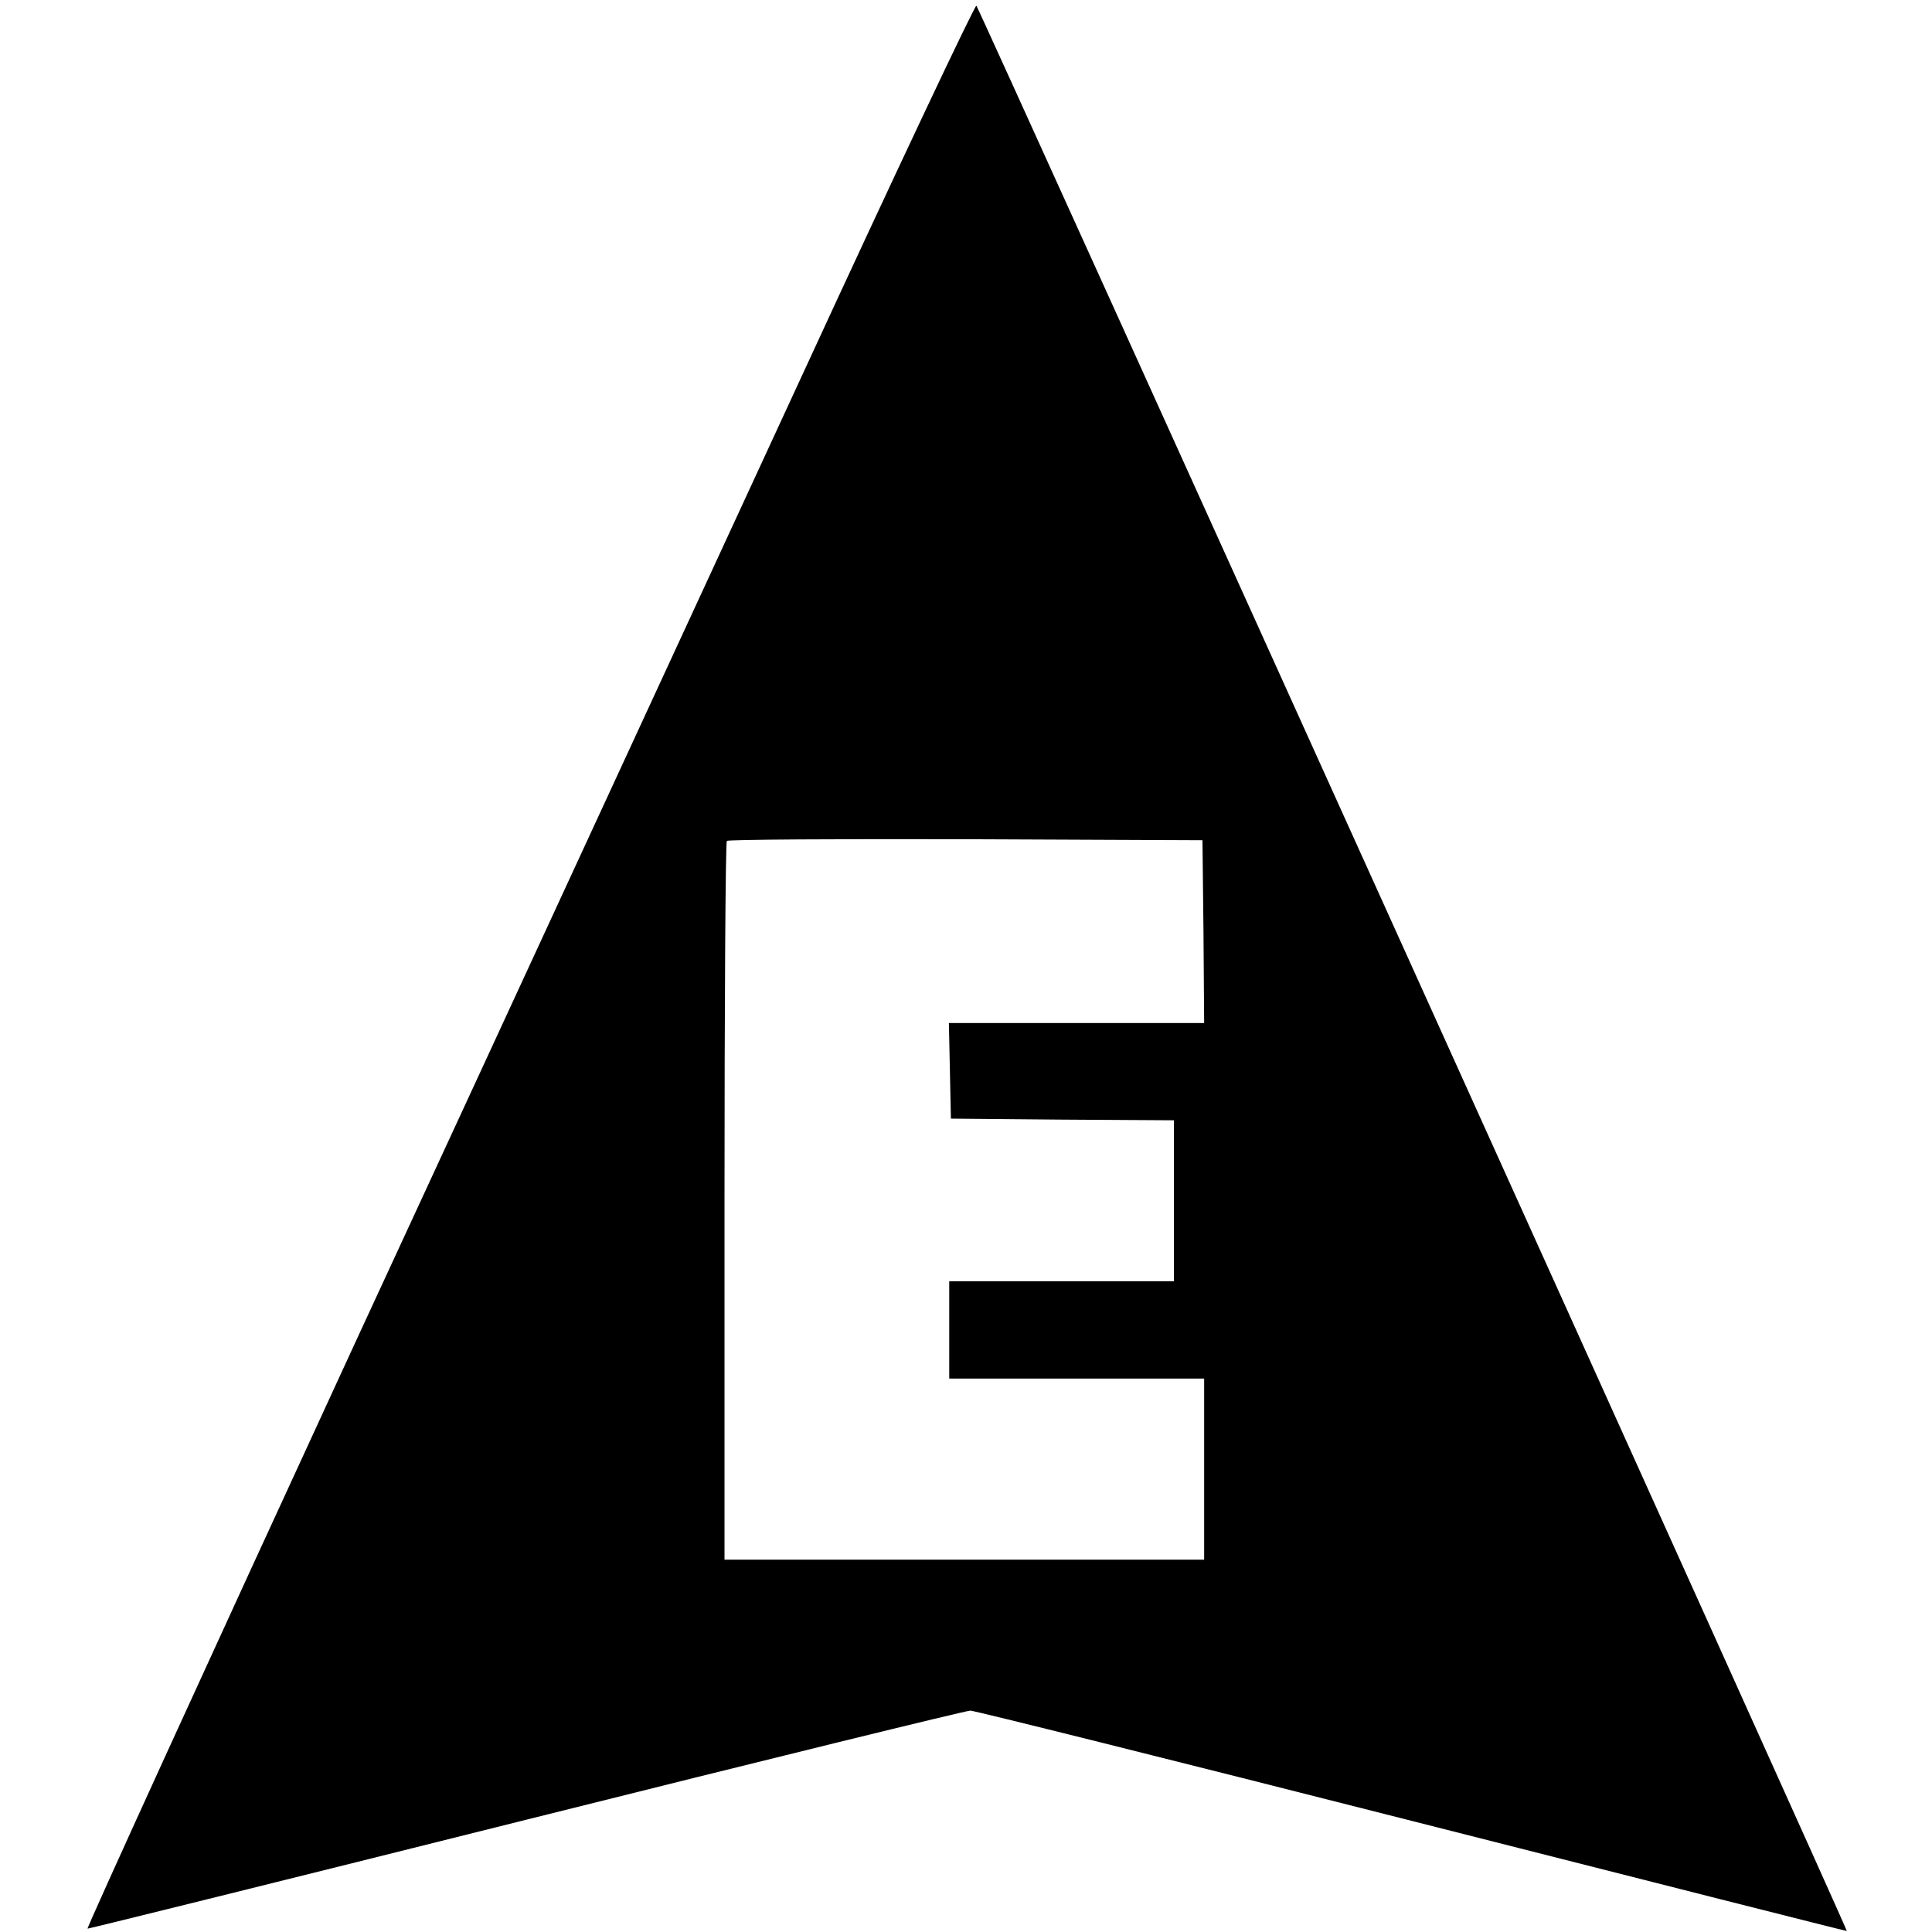 <?xml version="1.0" standalone="no"?>
<!DOCTYPE svg PUBLIC "-//W3C//DTD SVG 20010904//EN"
 "http://www.w3.org/TR/2001/REC-SVG-20010904/DTD/svg10.dtd">
<svg version="1.0" xmlns="http://www.w3.org/2000/svg"
 width="576pt" height="576pt" viewBox="0 0 576 576"
 preserveAspectRatio="xMidYMid meet">
<g transform="translate(0,576) scale(0.1,-0.1)"
fill="#000000" stroke="none">
<path d="M2390 4638 c-283 -612 -879 -1904 -1326 -2870 -446 -967 -807 -1758
-803 -1758 5 0 594 146 1309 325 715 179 1310 325 1323 325 12 0 605 -148
1317 -329 712 -181 1296 -329 1296 -328 3 4 -2587 5732 -2595 5740 -4 4 -239
-493 -521 -1105z m1198 -1655 l2 -273 -380 0 -381 0 3 -142 3 -143 333 -3 332
-2 0 -240 0 -240 -335 0 -335 0 0 -145 0 -145 380 0 380 0 0 -270 0 -270 -715
0 -715 0 0 1068 c0 588 3 1072 7 1075 3 4 324 6 712 5 l706 -3 3 -272z"/>
</g>
</svg>
